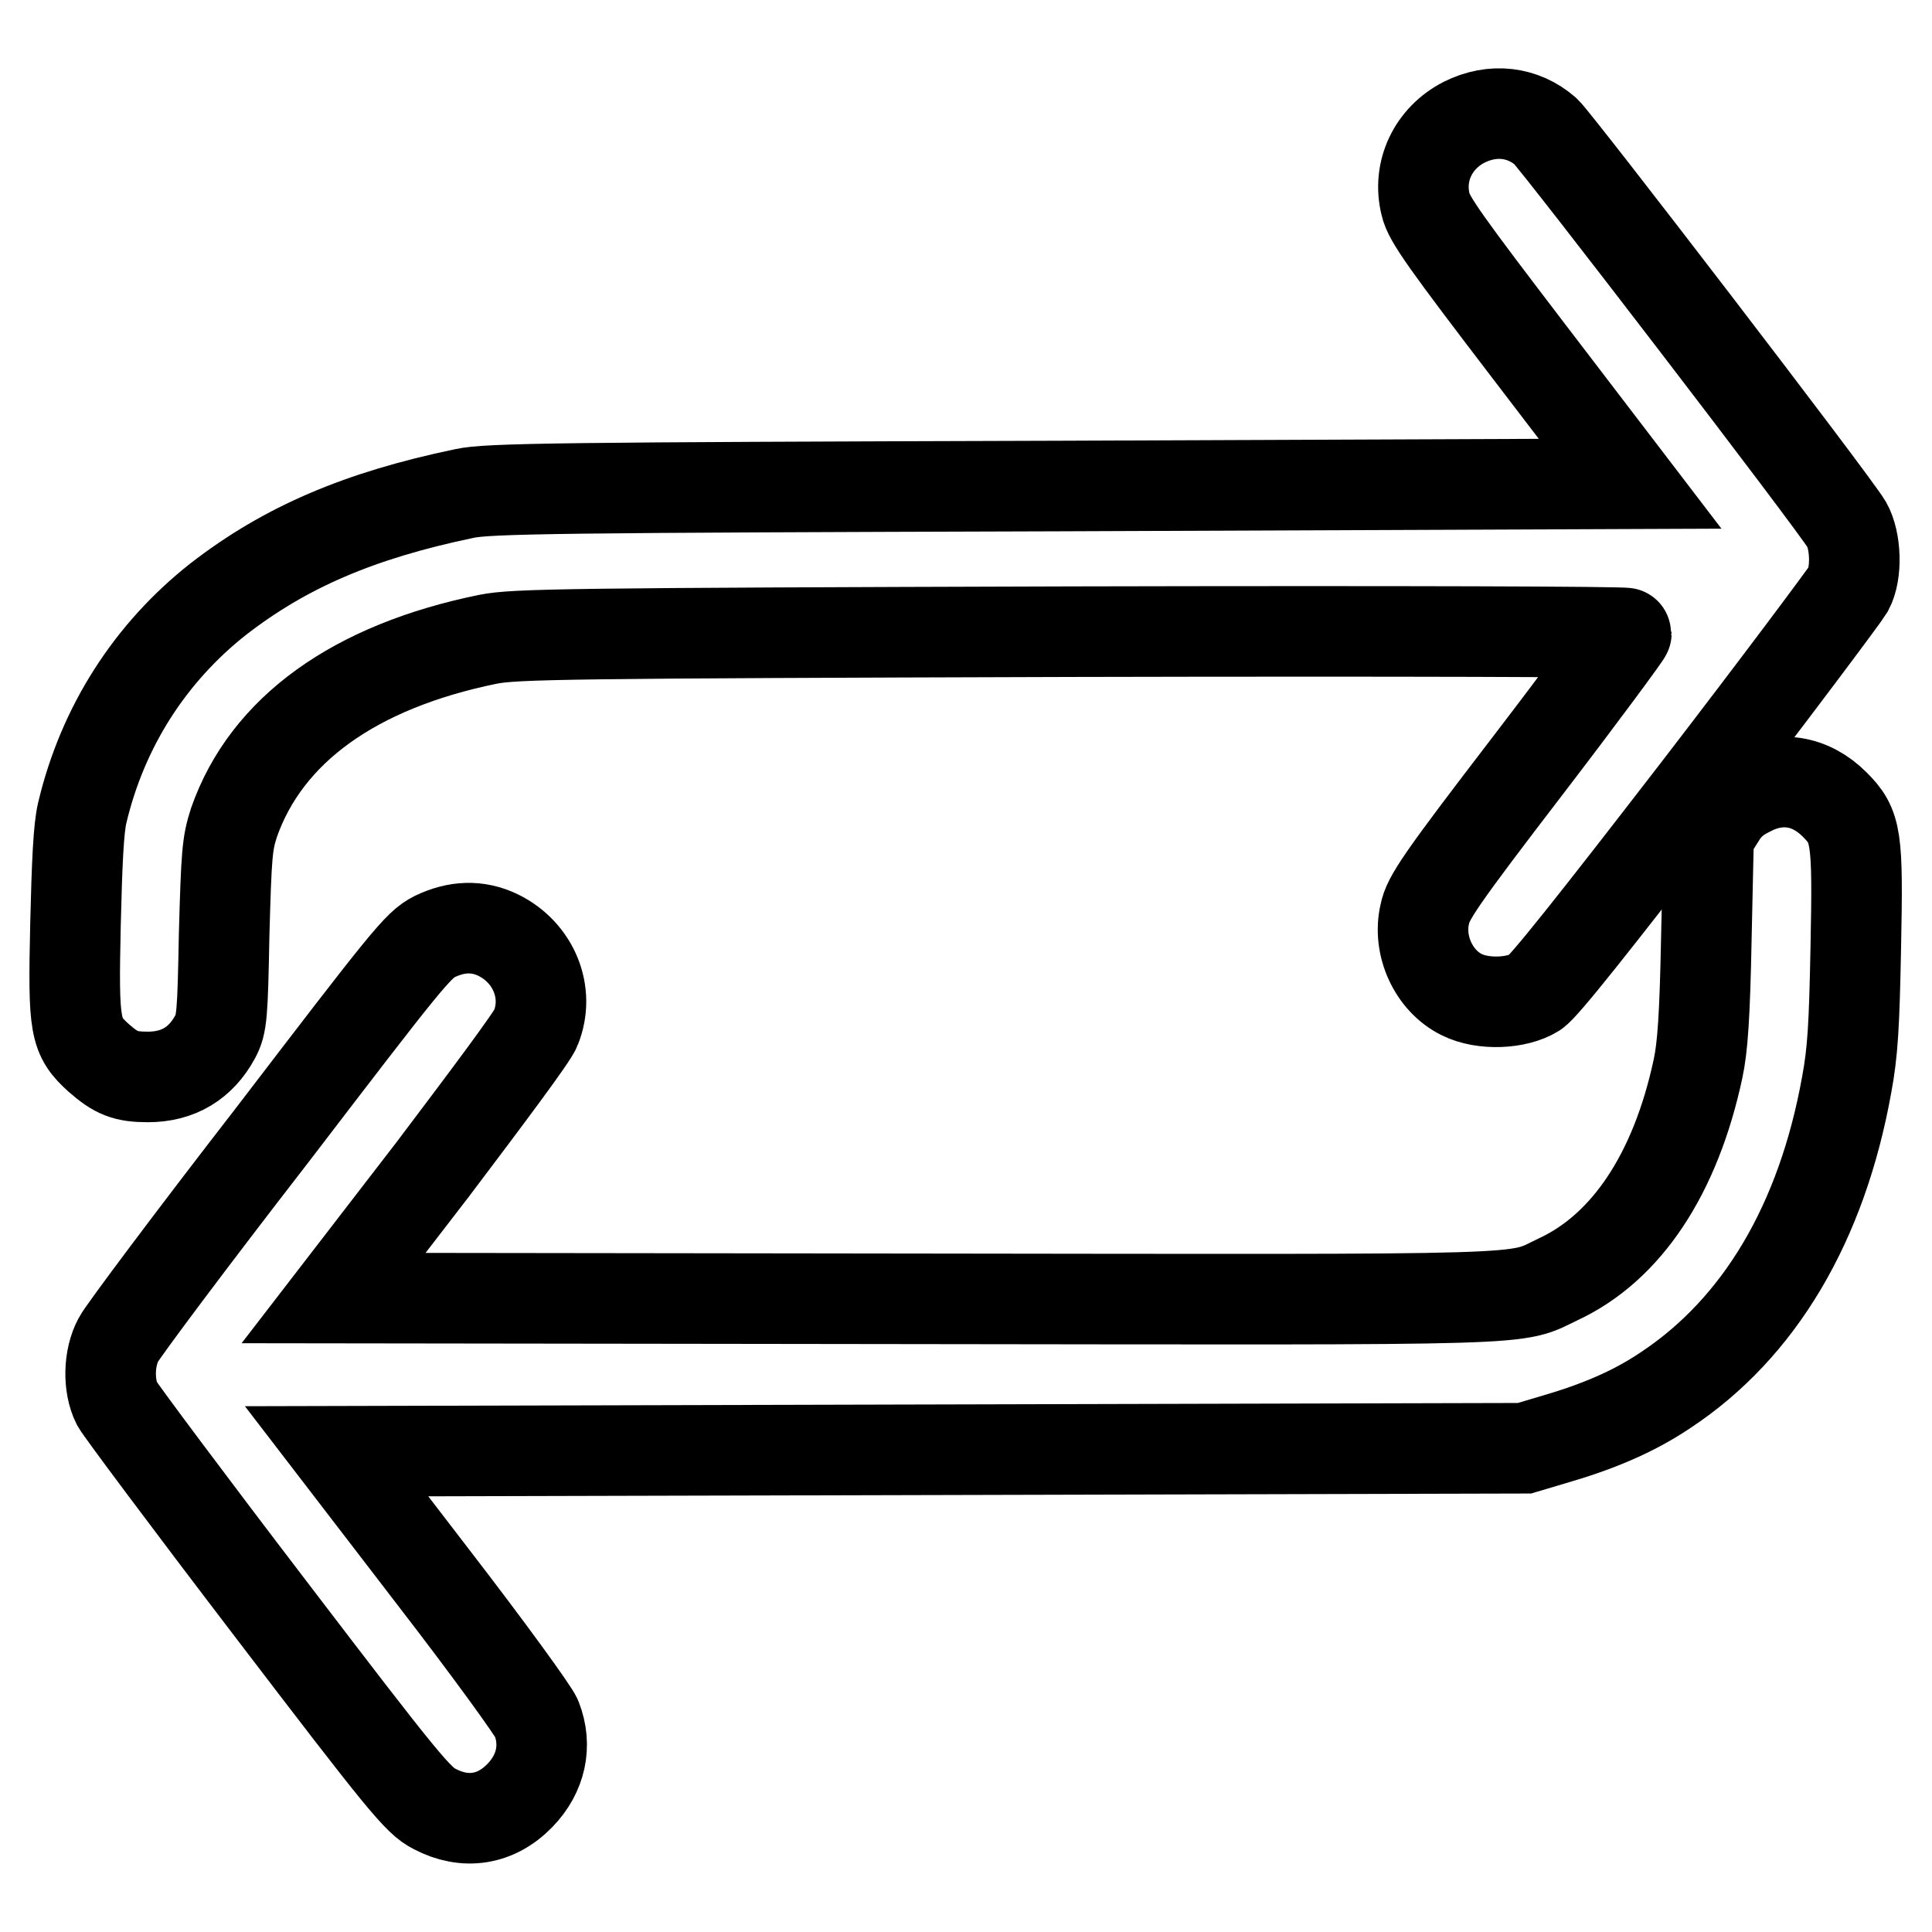 <?xml version="1.0" encoding="utf-8"?>
<!-- Svg Vector Icons : http://www.onlinewebfonts.com/icon -->
<!DOCTYPE svg PUBLIC "-//W3C//DTD SVG 1.1//EN" "http://www.w3.org/Graphics/SVG/1.1/DTD/svg11.dtd">
<svg version="1.1" xmlns="http://www.w3.org/2000/svg" xmlns:xlink="http://www.w3.org/1999/xlink" x="0px" y="0px" viewBox="0 0 256 256" enable-background="new 0 0 256 256" xml:space="preserve">
<g><g><g><path stroke-width="12" fill-opacity="0" stroke="#000000"  d="M194,16.2c-4.1,2.1-6.2,6.5-5.1,10.9c0.4,1.9,2.8,5.2,13.8,19.6L216,64.1l-75.5,0.3c-66.2,0.2-75.9,0.3-79,1c-13.9,2.9-23.7,7.1-32.6,14c-9,7.1-15.3,16.9-18,28.3c-0.5,2.1-0.7,6.6-0.9,14.9c-0.3,13.6-0.1,14.7,3.1,17.6c2.3,2,3.5,2.5,6.5,2.5c4,0,7-1.8,8.9-5.3c0.9-1.7,1-2.8,1.2-13.6c0.3-10.7,0.4-12,1.3-14.8c4.3-12.3,16-20.7,33.7-24.3c3.6-0.7,10.3-0.8,77.4-1c43.7-0.1,73.4,0,73.4,0.2c0,0.2-5.9,8.2-13.1,17.6c-11.5,15-13.2,17.5-13.6,19.6c-1,4.2,1.2,8.9,4.9,10.7c2.8,1.4,7.3,1.2,9.7-0.3c1.2-0.8,7.8-9.1,21.3-26.6c10.7-13.9,19.8-26.1,20.2-26.8c1.2-2.2,1-6.5-0.2-8.6c-1.7-2.9-38.3-50.6-39.9-52.1C201.8,14.8,197.8,14.3,194,16.2z"/><path stroke-width="12" fill-opacity="0" stroke="#000000"  d="M231.7,104.9c-1.8,0.9-2.9,1.9-3.9,3.6l-1.4,2.2l-0.3,13.6c-0.2,10.4-0.5,14.5-1.1,17.3c-3,14-9.5,23.7-18.5,27.9c-6.1,2.9-0.9,2.7-85.4,2.6L44.2,172L57.3,155c7.1-9.4,13.4-17.8,13.7-18.8c1.9-4.7-0.3-10-5-12.3c-2.7-1.3-5.5-1.2-8.4,0.2c-2.2,1.1-3.7,3-21.6,26.4c-10.7,13.8-19.8,26-20.3,27c-1.3,2.4-1.4,6.1-0.2,8.5c0.5,0.9,9.6,13.1,20.3,27.1c17.7,23.2,19.6,25.5,21.8,26.6c4,2.1,8.1,1.5,11.3-1.8c2.8-2.9,3.6-6.6,2.2-10.2c-0.4-1-6.5-9.4-13.6-18.6l-12.9-16.8l78.7-0.2l78.7-0.2l3.7-1.1c5.9-1.7,10.7-3.7,15-6.6c12.4-8.2,20.7-22.1,24-40.5c0.8-4.3,1-7.8,1.2-18.1c0.3-14.8,0.1-16.1-2.8-19C239.9,103.4,235.8,102.7,231.7,104.9z"/></g></g></g>
</svg>